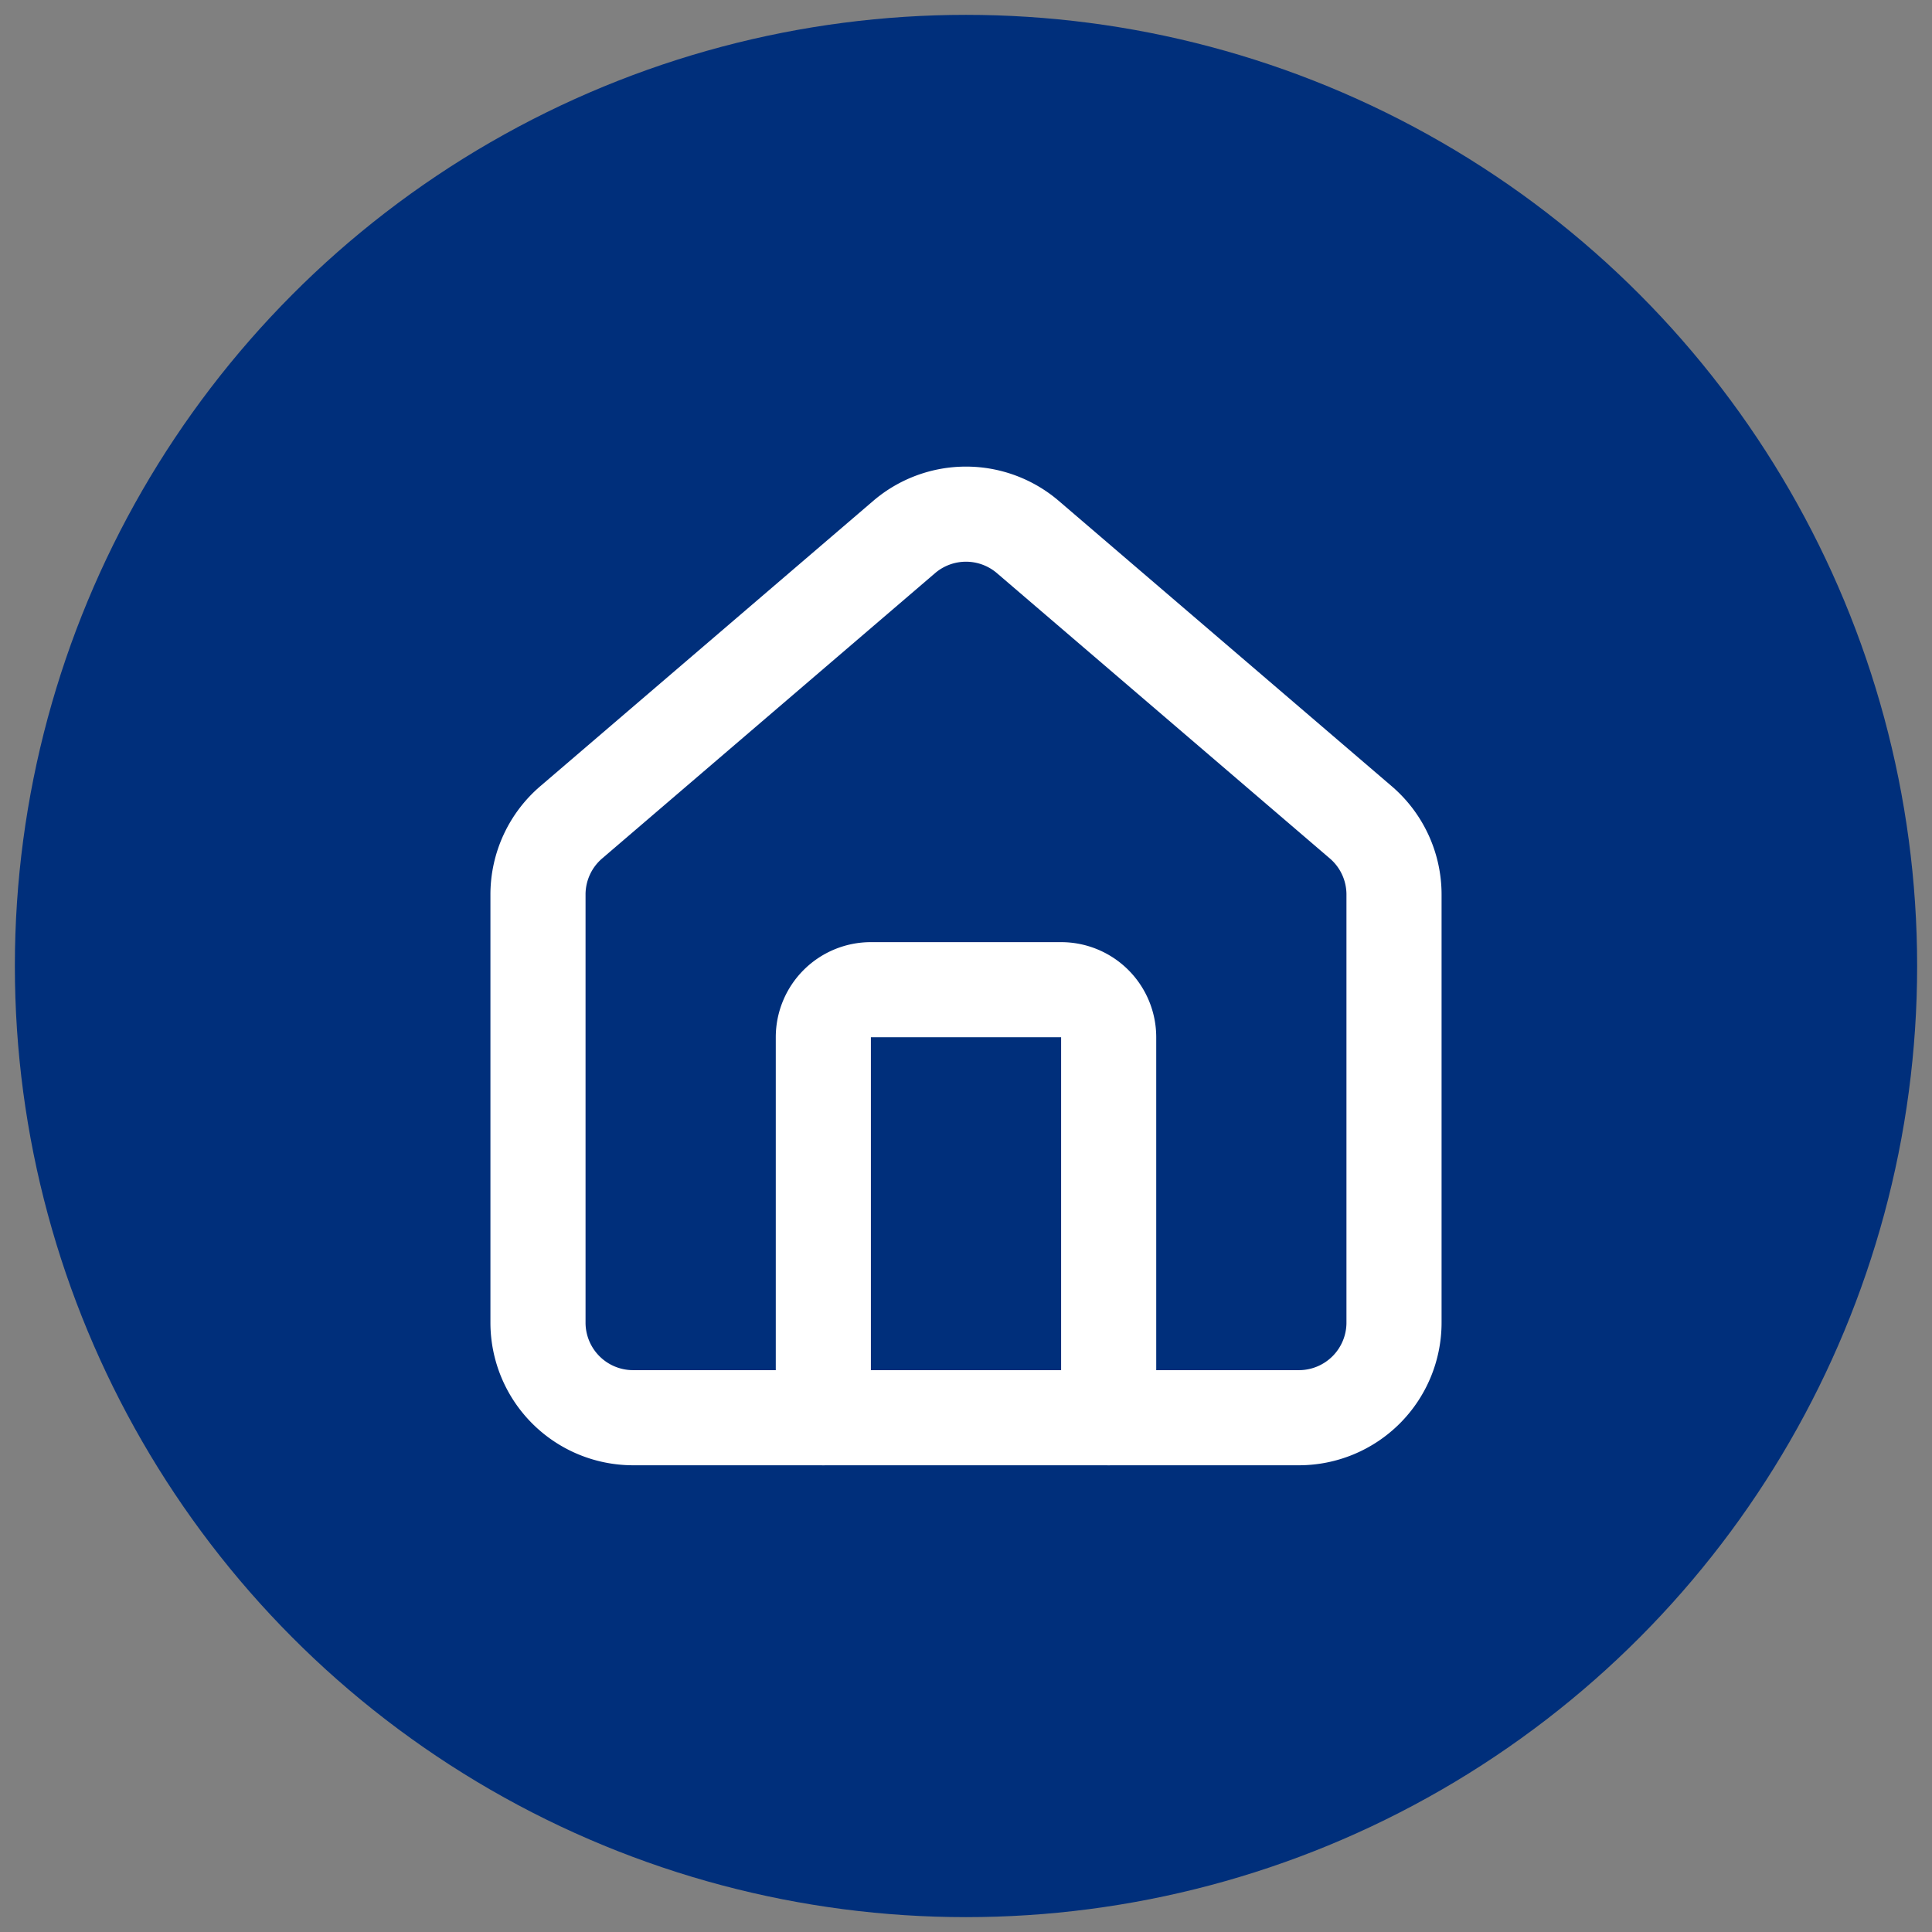 <?xml version="1.0" encoding="UTF-8" standalone="no"?>
<svg
   width="65"
   height="65"
   viewBox="0 0 48.75 48.75"
   fill="none"
   stroke="currentColor"
   stroke-width="2"
   stroke-linecap="round"
   stroke-linejoin="round"
   class="lucide lucide-house"
   data-lov-id="src/pages/Home.tsx:96:20"
   data-lov-name="service.icon"
   data-component-path="src/pages/Home.tsx"
   data-component-line="96"
   data-component-file="Home.tsx"
   data-component-name="service.icon"
   data-component-content="%7B%7D"
   version="1.1"
   id="svg48"
   xmlns="http://www.w3.org/2000/svg"
   xmlns:svg="http://www.w3.org/2000/svg">
  <rect x="0" y="0" width="48.75" height="48.75" fill="#808080" stroke="none"/>
  <defs
     id="defs52" />
  <circle
     style="fill:#002f7b;fill-opacity:1;stroke:none;stroke-width:1.714"
     id="path156"
     cx="24.375"
     cy="24.375"
     r="24" />
  <g
     id="g7106"
     transform="matrix(1.2,0,0,1.2,9.975,10.573)">
    <path
       d="m 15,21 v -8 a 1,1 0 0 0 -1,-1 h -4 a 1,1 0 0 0 -1,1 v 8"
       id="path44"
       style="stroke:#ffffff;stroke-opacity:1" />
    <path
       d="M 3,10 A 2,2 0 0 1 3.709,8.472 l 7,-5.999 a 2,2 0 0 1 2.582,0 l 7,5.999 A 2,2 0 0 1 21,10 v 9 a 2,2 0 0 1 -2,2 H 5 A 2,2 0 0 1 3,19 Z"
       id="path46"
       style="stroke:#ffffff;stroke-opacity:1" />
  </g>
</svg>
